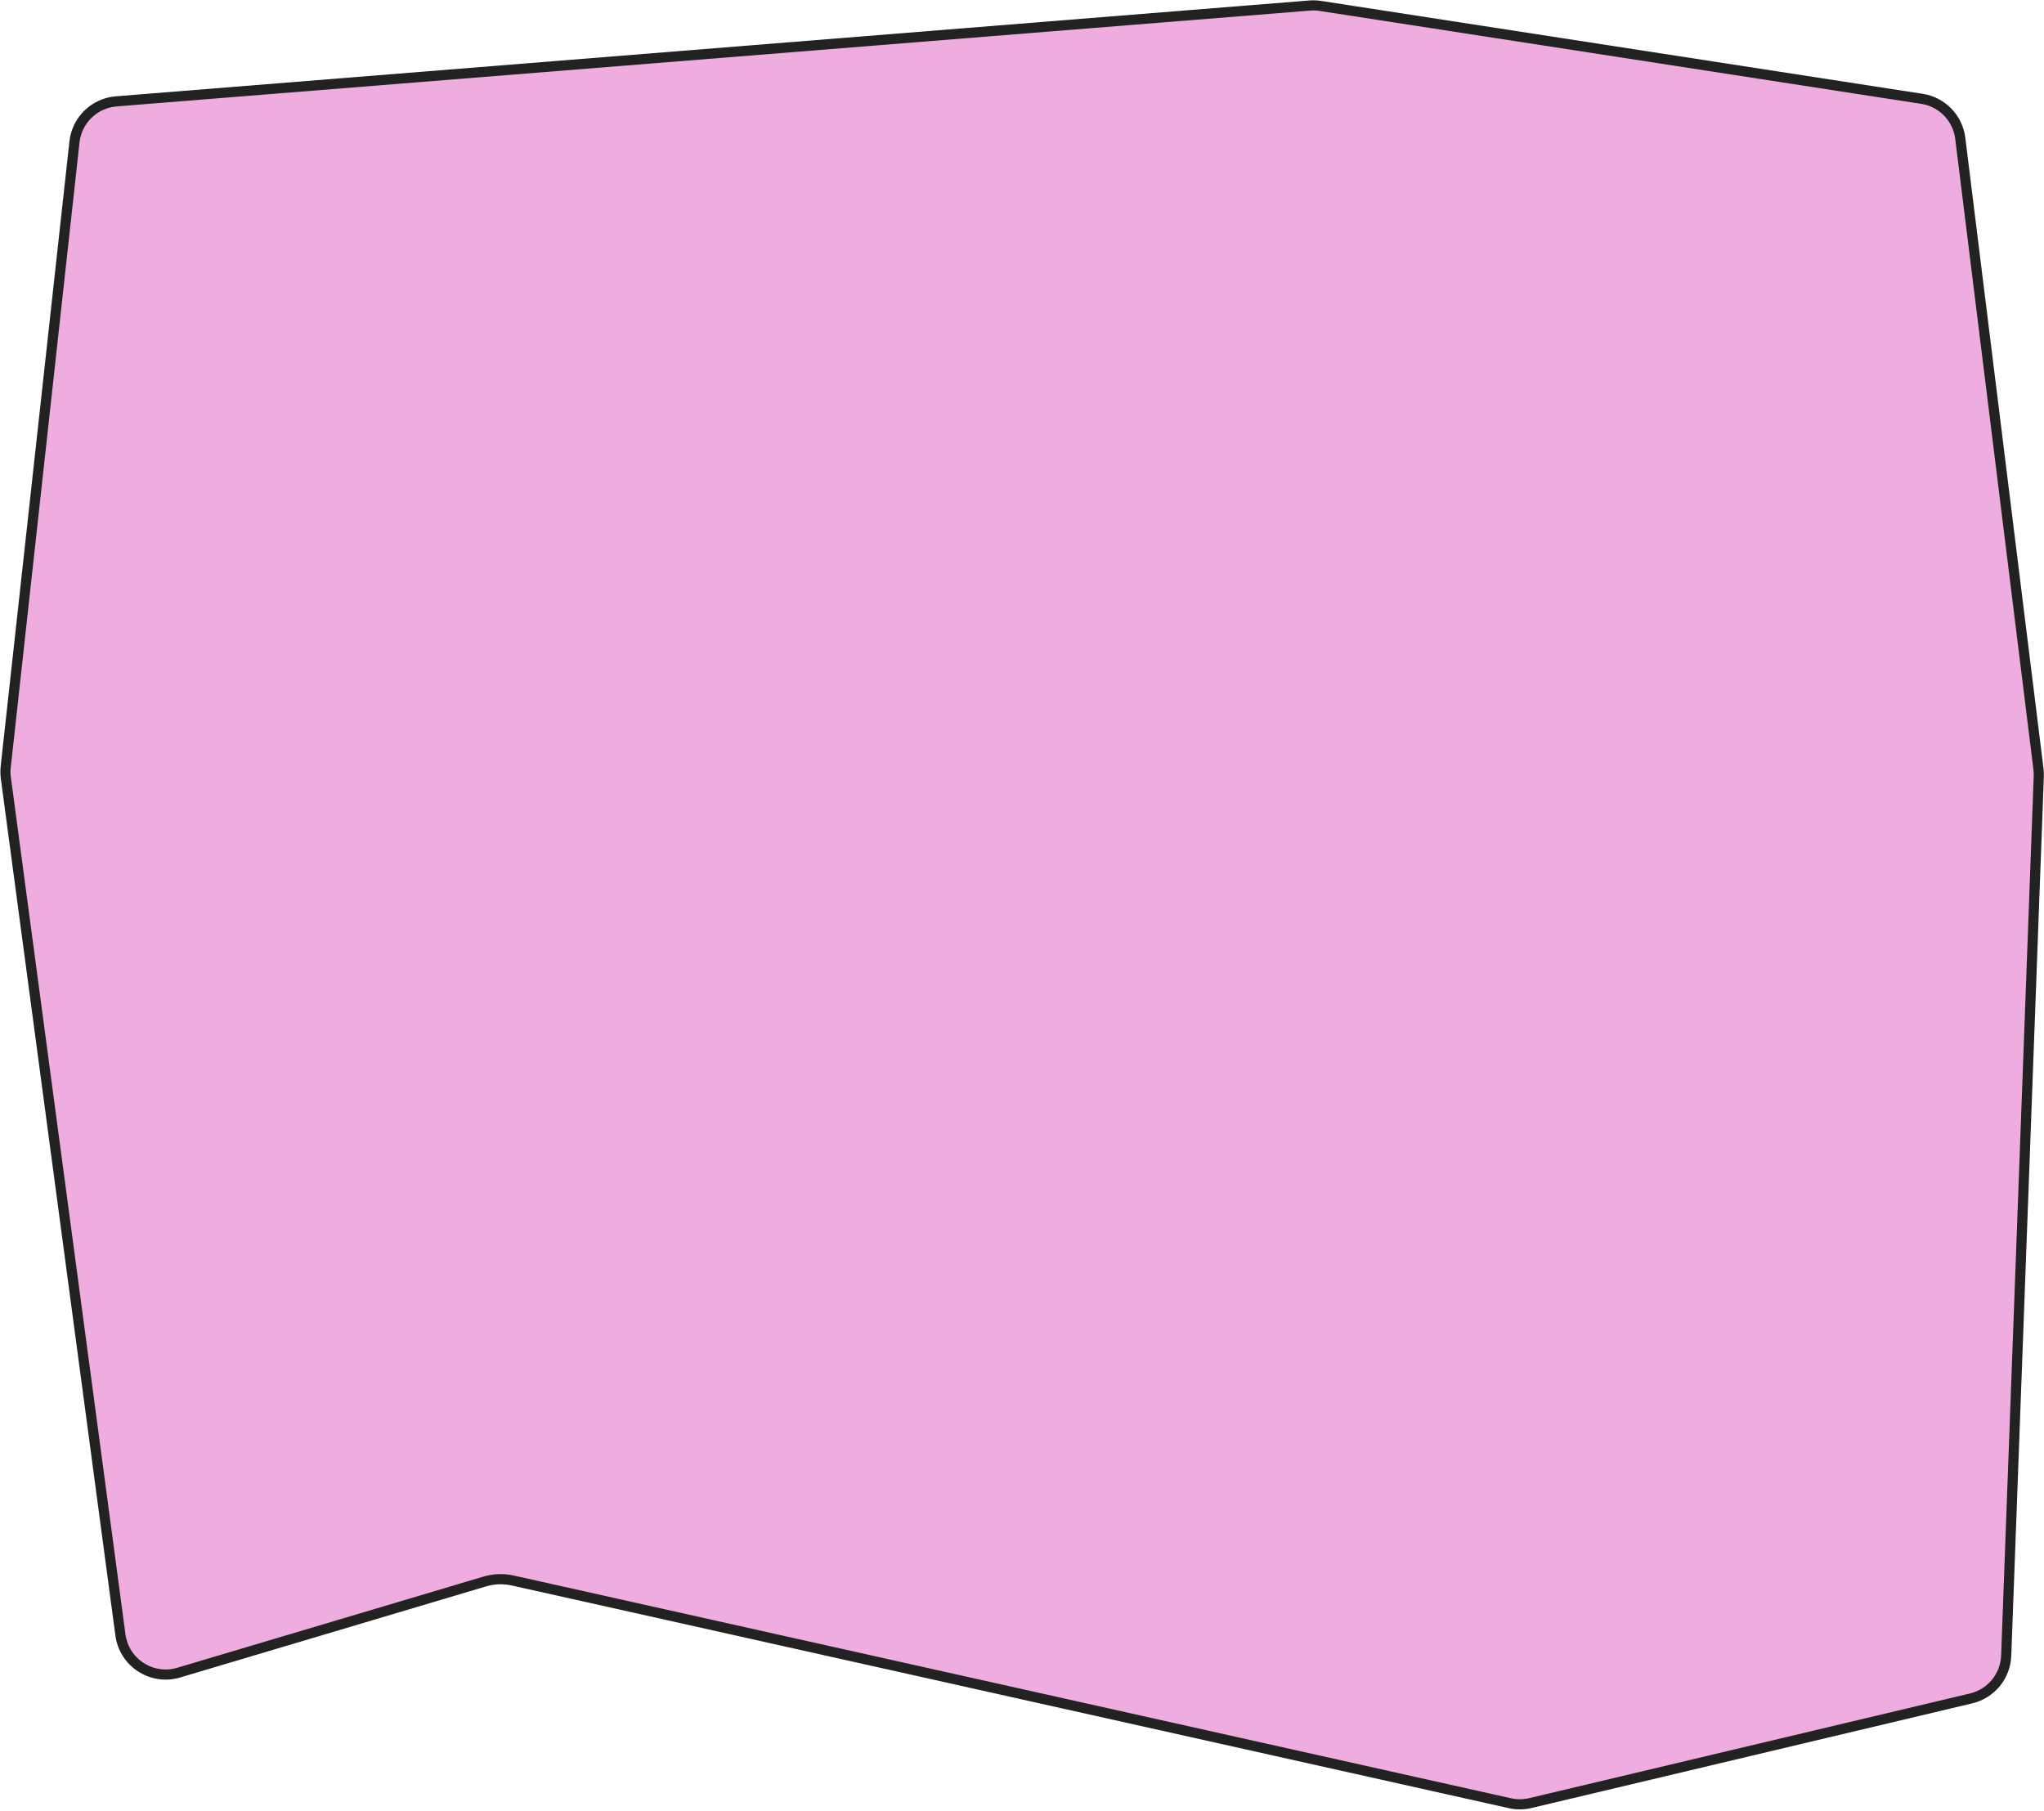 <?xml version="1.0" encoding="UTF-8"?> <svg xmlns="http://www.w3.org/2000/svg" width="403" height="357" viewBox="0 0 403 357" fill="none"><path d="M22.909 19.987L258.224 1.091C258.922 1.035 259.625 1.06 260.318 1.167L378.935 19.486C382.912 20.101 385.997 23.28 386.493 27.274L401.909 151.624C401.968 152.101 401.989 152.583 401.971 153.064L395.547 326.435C395.397 330.477 392.569 333.923 388.633 334.858L301.735 355.495C300.407 355.81 299.025 355.819 297.694 355.522L101.108 311.617C99.276 311.208 97.37 311.274 95.572 311.81L35.232 329.776C29.932 331.354 24.476 327.824 23.743 322.343L1.153 153.373C1.056 152.651 1.048 151.92 1.127 151.196L14.684 27.974C15.156 23.683 18.607 20.332 22.909 19.987Z" fill="#EEADDE" stroke="#222222" stroke-width="2"></path></svg> 